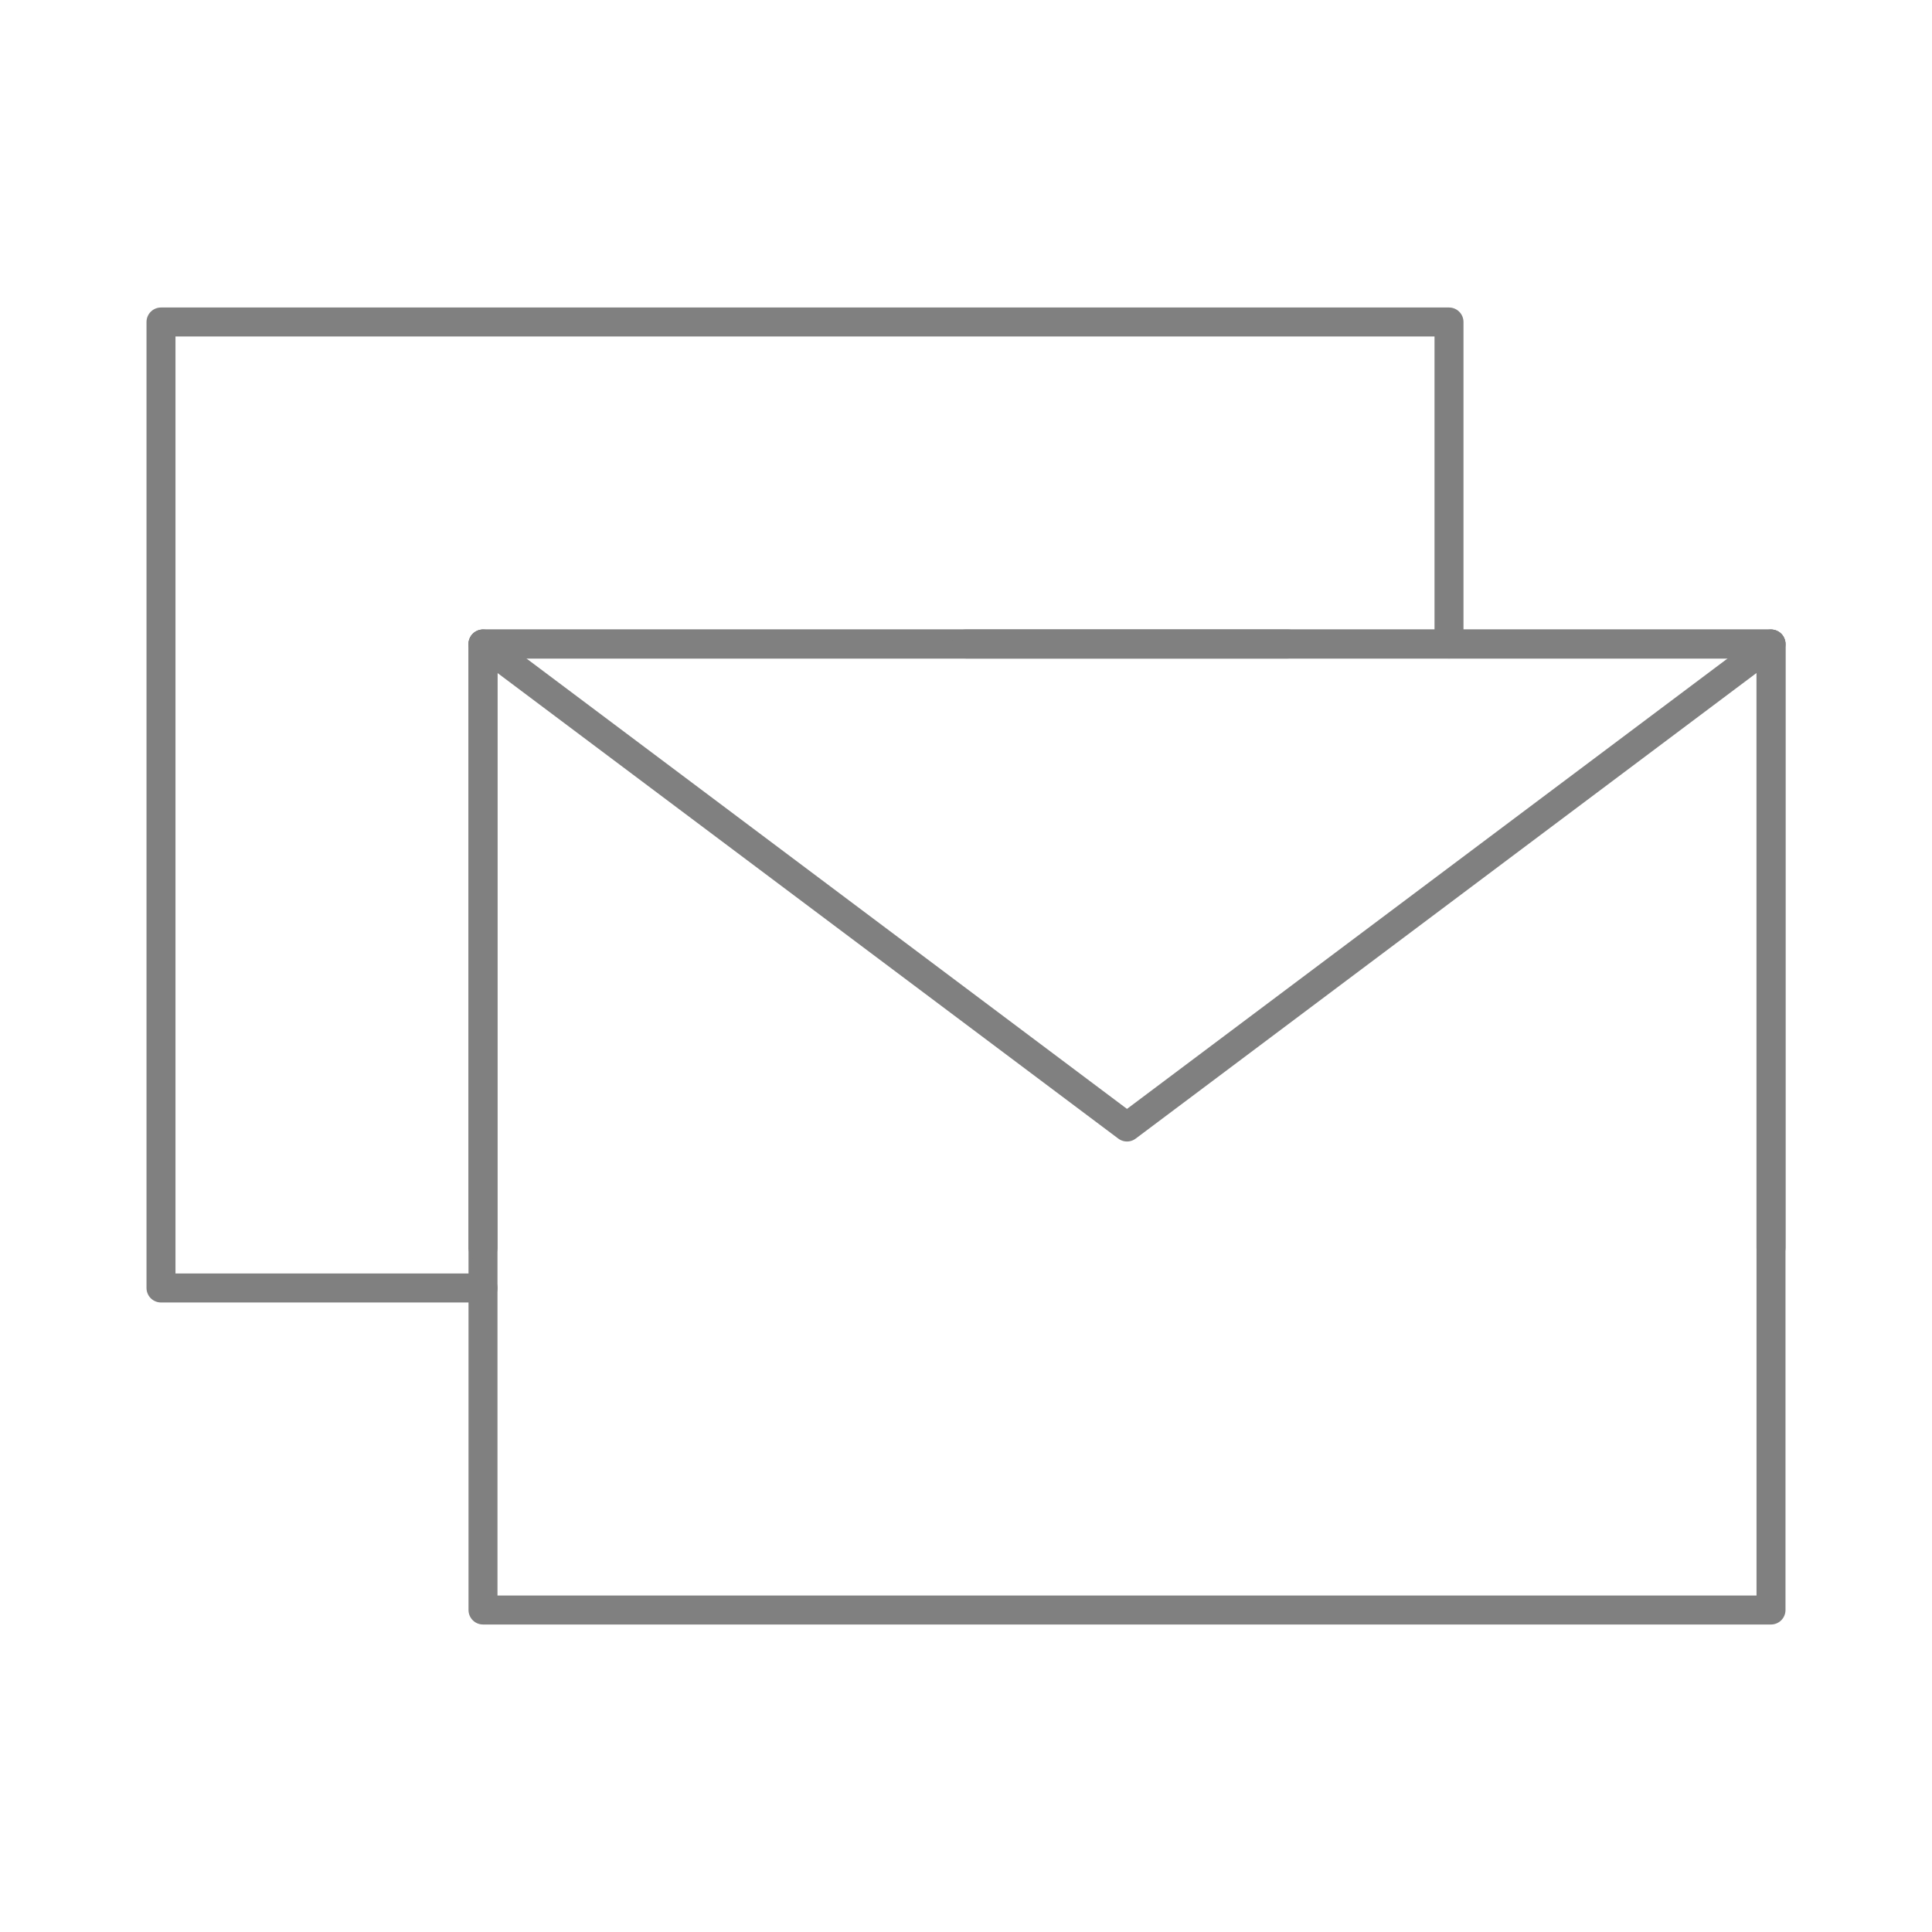 <svg viewBox="0 0 100 100" xmlns="http://www.w3.org/2000/svg" xmlns:xlink="http://www.w3.org/1999/xlink" width="100" height="100" fill="none">
	<rect id="信封1 1" width="100" height="100" x="0" y="0" />
	<path id="矢量 31" d="M75 33.333L75 16.666L41.667 16.666L8.333 16.666L8.333 41.666L8.333 66.666L25 66.666" fill-rule="nonzero" stroke="rgb(127.5,127.5,127.5)" stroke-linecap="round" stroke-linejoin="round" stroke-width="1.5" />
	<path id="矢量 32" d="M91.667 83.334L91.667 58.334L91.667 33.334L58.333 33.334L25 33.334L25 58.334L25 83.334L91.667 83.334Z" fill-rule="nonzero" stroke="rgb(127.5,127.5,127.5)" stroke-linejoin="round" stroke-width="1.5" />
	<path id="矢量 33" d="M25 33.334L58.333 58.334L91.667 33.334" fill-rule="nonzero" stroke="rgb(127.5,127.5,127.5)" stroke-linecap="round" stroke-linejoin="round" stroke-width="1.5" />
	<path id="矢量 34" d="M66.667 33.334L25 33.334L25 64.584" fill-rule="nonzero" stroke="rgb(127.5,127.5,127.5)" stroke-linecap="round" stroke-linejoin="round" stroke-width="1.5" />
	<path id="矢量 35" d="M91.667 64.584L91.667 33.334L50 33.334" fill-rule="nonzero" stroke="rgb(127.5,127.5,127.5)" stroke-linecap="round" stroke-linejoin="round" stroke-width="1.5" />
</svg>
